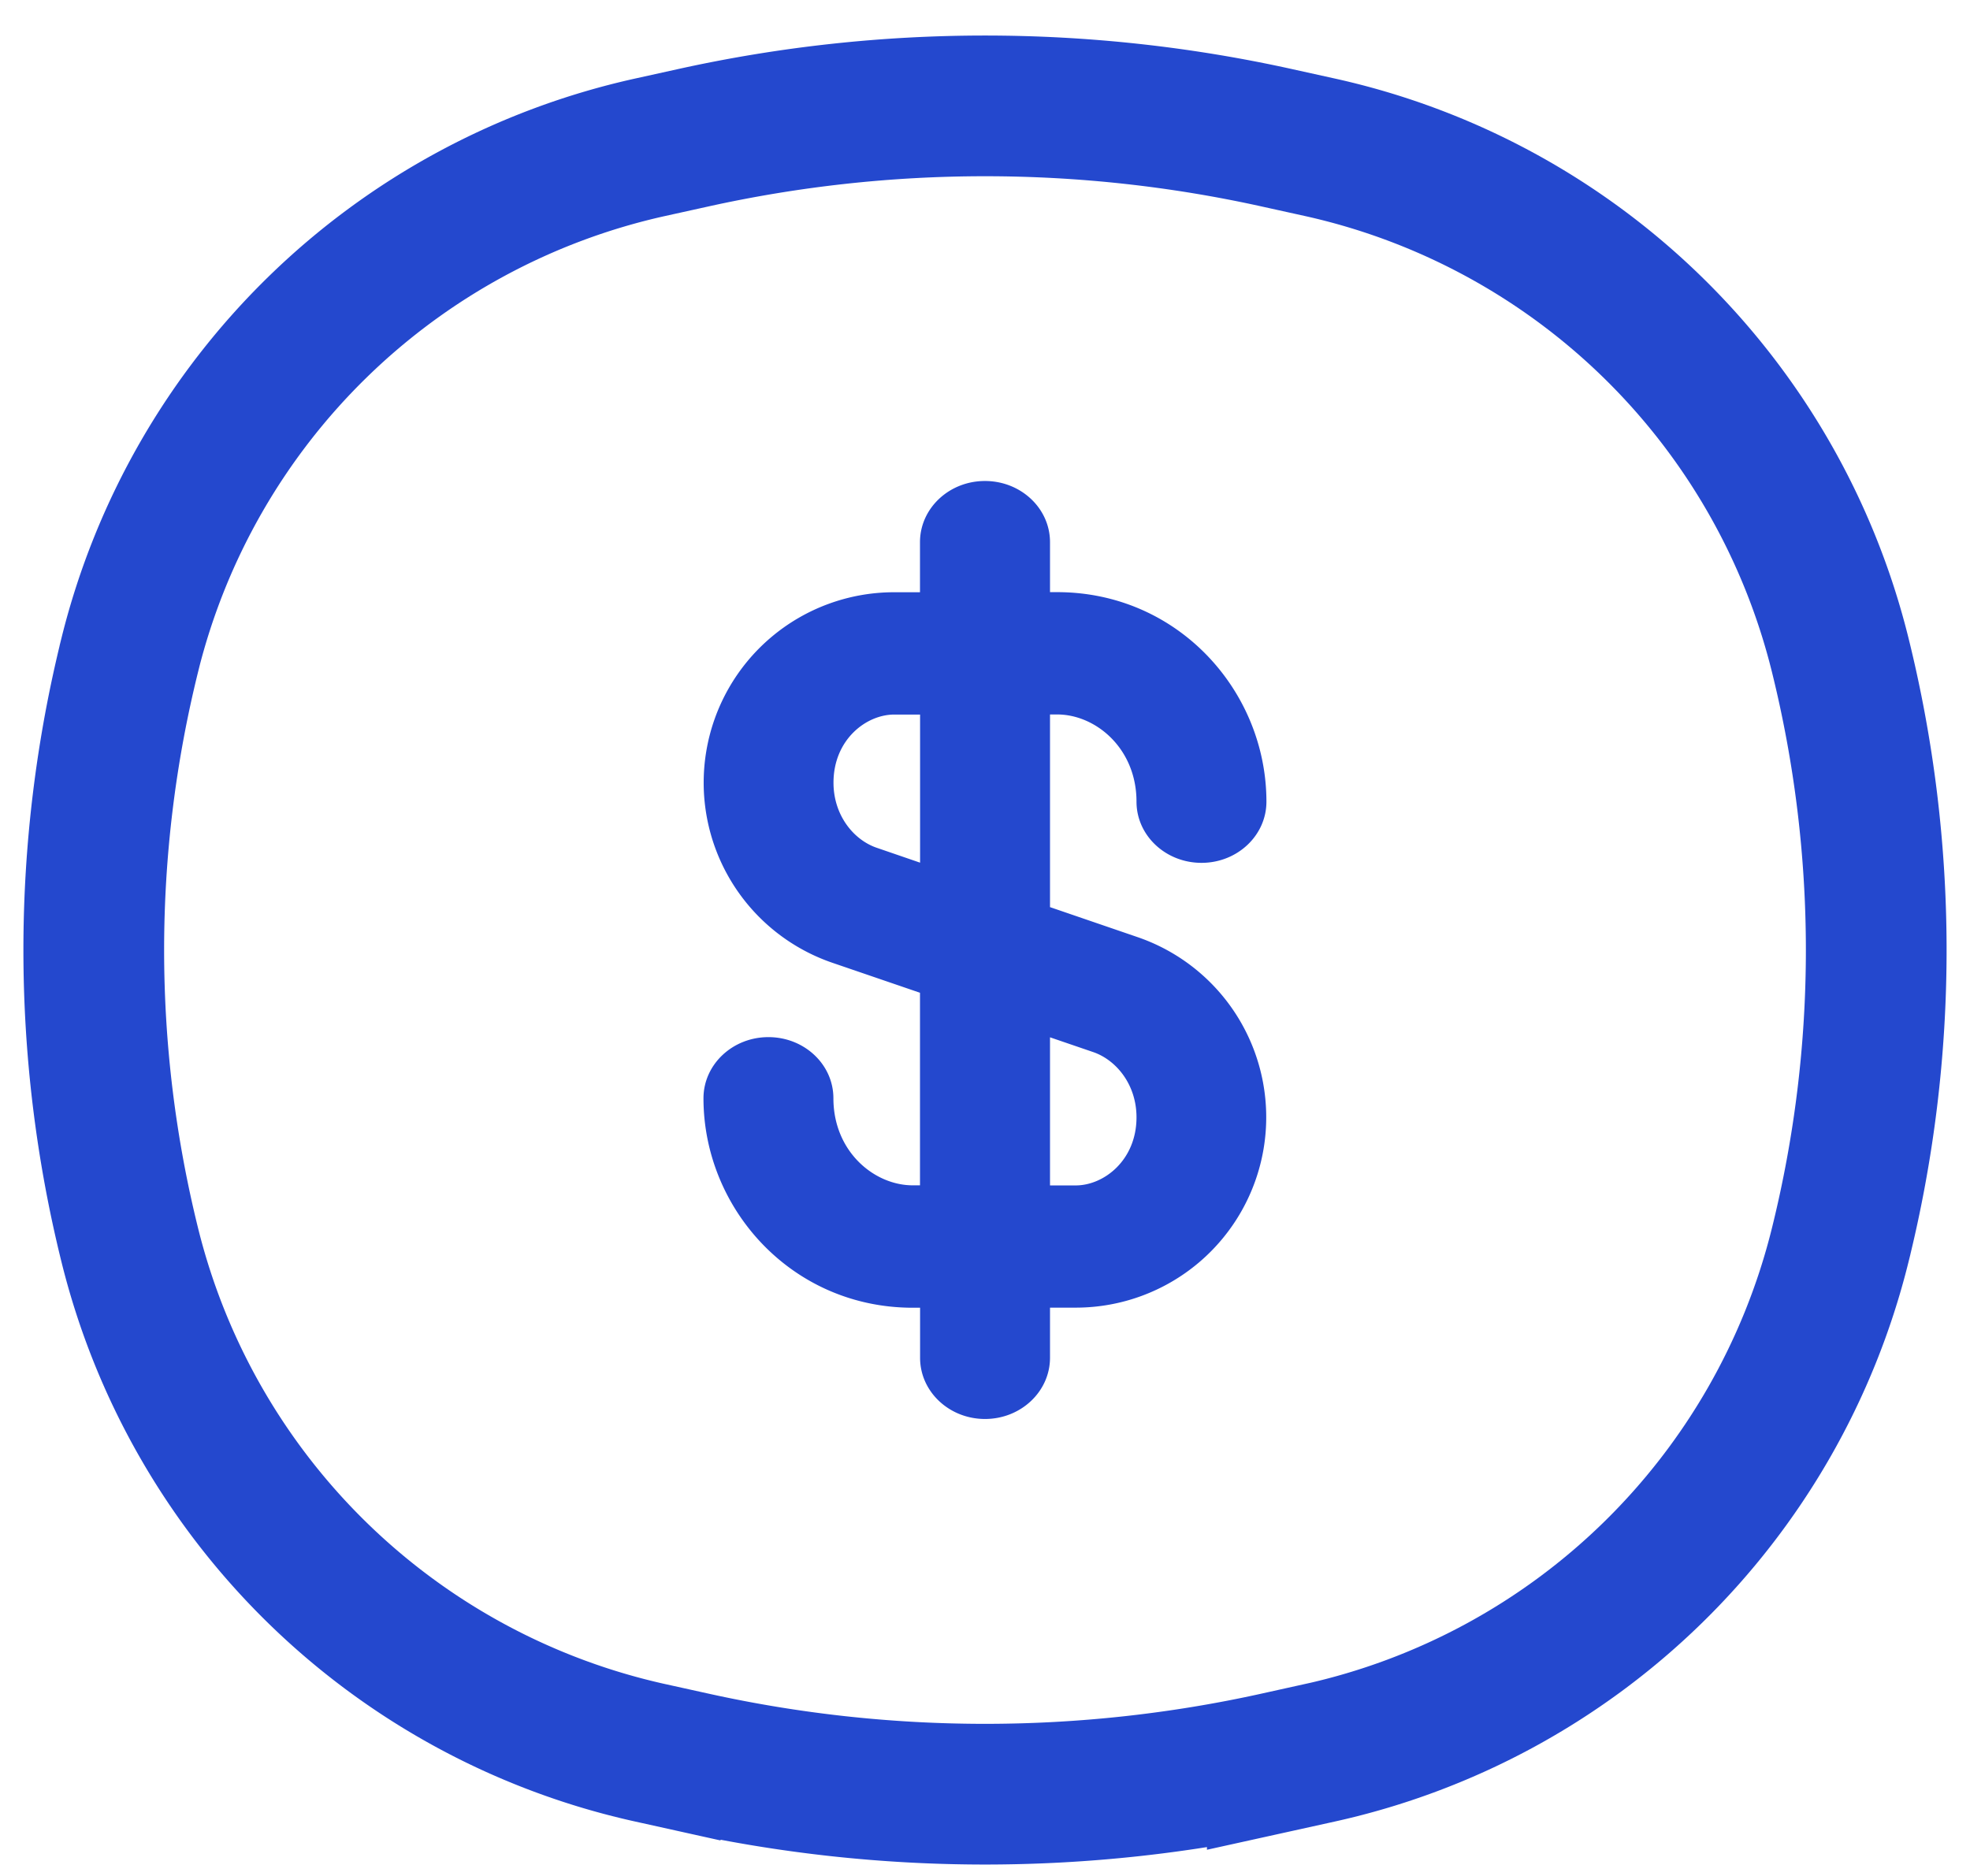 <?xml version="1.0" encoding="UTF-8"?> <svg xmlns="http://www.w3.org/2000/svg" width="21" height="20" fill="none"><path stroke="#2448CE" stroke-width="1.5" d="M1.385 6.976A7.353 7.353 0 0 1 6.931 1.57l.453-.1a14.401 14.401 0 0 1 6.232 0l.453.1a7.353 7.353 0 0 1 5.546 5.407c.514 2.07.514 4.234 0 6.303a7.353 7.353 0 0 1-5.546 5.407l-.453.1a14.4 14.4 0 0 1-6.232 0l-.453-.1a7.353 7.353 0 0 1-5.546-5.407 13.076 13.076 0 0 1 0-6.303Z"></path><path fill="#2448CE" fill-rule="evenodd" d="M10.5 5.128c.383 0 .693.292.693.652v.533h.076c1.288 0 2.231 1.055 2.231 2.234 0 .36-.31.652-.692.652-.383 0-.693-.292-.693-.652 0-.568-.434-.93-.846-.93h-.076v2.054l.934.32a2.03 2.03 0 0 1-.66 3.95h-.274v.534c0 .36-.31.653-.693.653-.382 0-.692-.292-.692-.652v-.534H9.73c-1.288 0-2.231-1.055-2.231-2.233 0-.36.31-.652.692-.652.383 0 .693.291.693.652 0 .567.434.928.846.928h.077v-2.053l-.935-.32a2.03 2.03 0 0 1 .66-3.95h.275V5.78c0-.36.31-.652.692-.652Zm-.692 2.49h-.275c-.302 0-.648.27-.648.726 0 .348.215.61.46.694l.463.159v-1.58Zm1.385 3.44v1.58h.274c.302 0 .648-.27.648-.726 0-.349-.215-.61-.46-.695l-.462-.158Z" clip-rule="evenodd"></path></svg> 